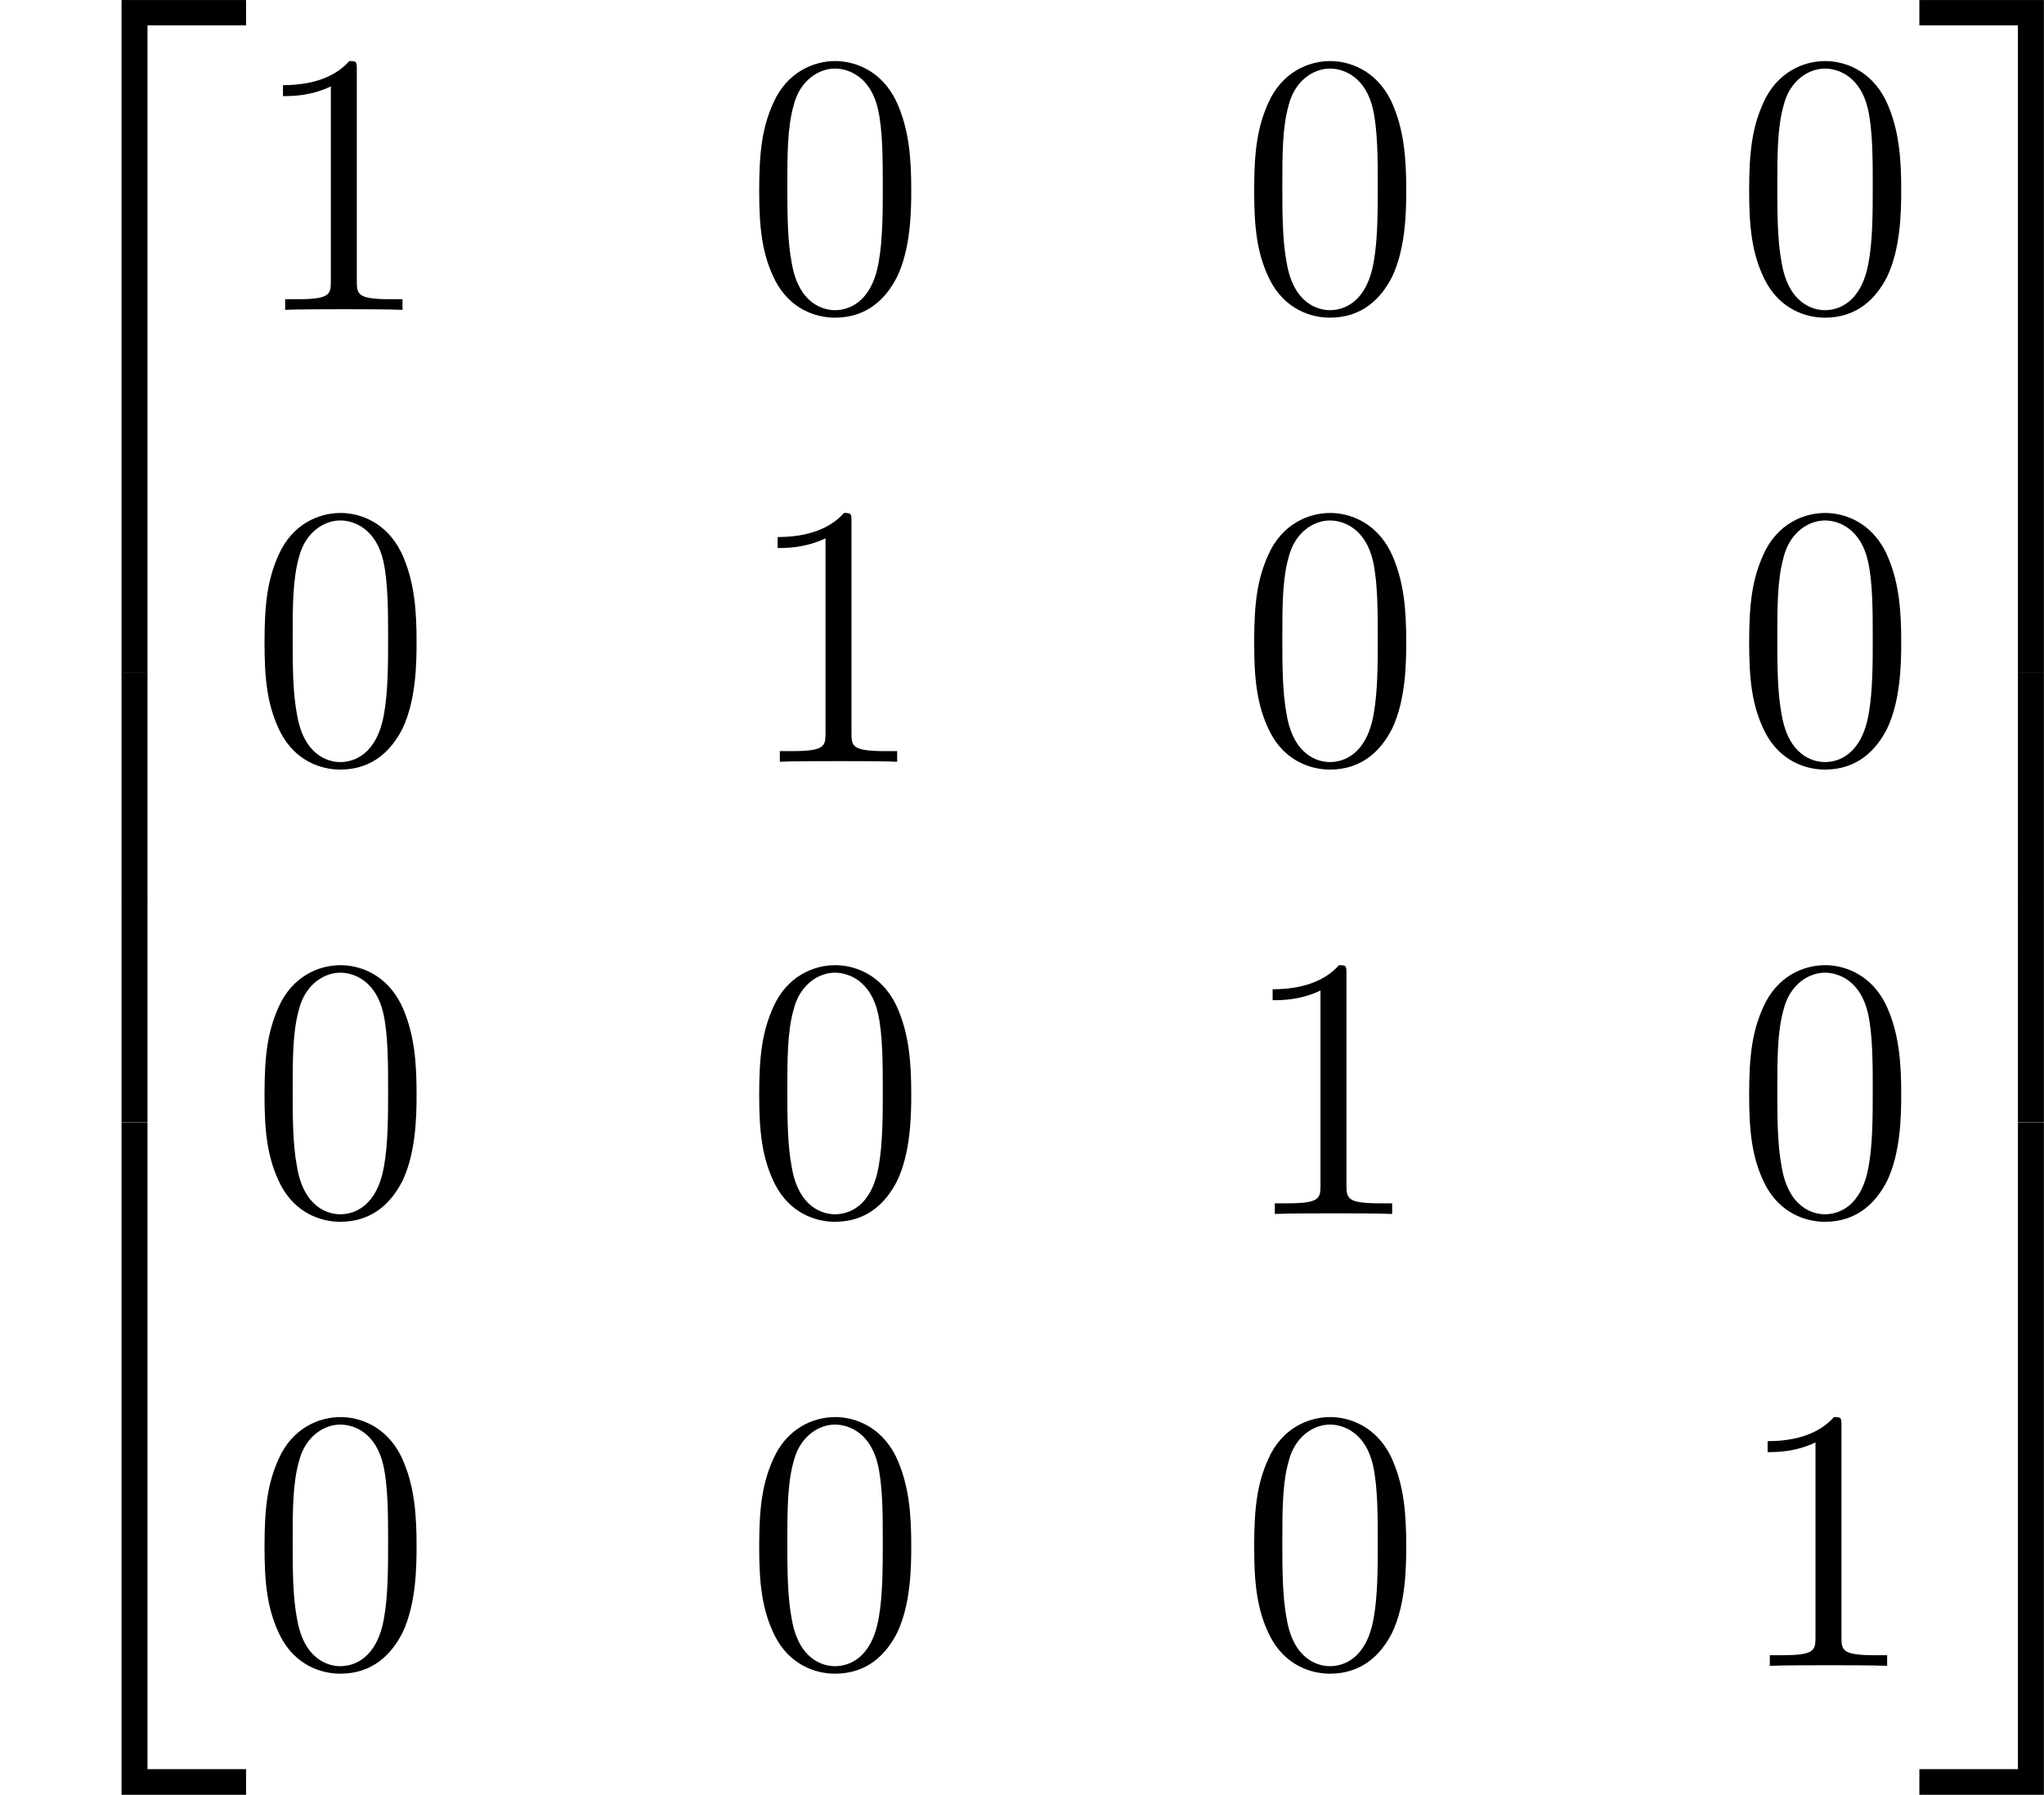 <?xml version='1.0' encoding='UTF-8'?>

<svg version='1.1' xmlns='http://www.w3.org/2000/svg' xmlns:xlink='http://www.w3.org/1999/xlink' width='73.82pt' height='64.81pt' viewBox='-.23 -.22 73.82 64.81'>
<defs>
<path id='g1-48' d='M5.35-3.82C5.35-4.81 5.29-5.78 4.86-6.69C4.37-7.68 3.51-7.95 2.92-7.95C2.23-7.95 1.38-7.60 .94-6.61C.60-5.85 .49-5.11 .49-3.82C.49-2.66 .57-1.79 1.00-.94C1.47-.03 2.29 .25 2.91 .25C3.95 .25 4.55-.37 4.90-1.06C5.33-1.96 5.35-3.13 5.35-3.82ZM2.91 .01C2.53 .01 1.75-.20 1.53-1.50C1.39-2.22 1.39-3.13 1.39-3.96C1.39-4.94 1.39-5.83 1.59-6.53C1.79-7.34 2.40-7.71 2.91-7.71C3.37-7.71 4.06-7.43 4.29-6.40C4.44-5.72 4.44-4.78 4.44-3.96C4.44-3.16 4.44-2.25 4.31-1.53C4.08-.21 3.33 .01 2.91 .01Z'/>
<path id='g1-49' d='M3.44-7.66C3.44-7.93 3.44-7.95 3.20-7.95C2.91-7.62 2.31-7.18 1.08-7.18V-6.83C1.36-6.83 1.96-6.83 2.61-7.14V-.92C2.61-.49 2.58-.34 1.53-.34H1.15V0C1.48-.02 2.64-.02 3.03-.02S4.57-.02 4.90 0V-.34H4.53C3.47-.34 3.44-.49 3.44-.92V-7.66Z'/>
<path id='g0-50' d='M3.89 21.04H4.72V.35H7.87V-.46H3.89V21.04Z'/>
<path id='g0-51' d='M3.23 21.04H4.06V-.46H.08V.35H3.23V21.04Z'/>
<path id='g0-52' d='M3.89 21.02H7.87V20.20H4.72V-.47H3.89V21.02Z'/>
<path id='g0-53' d='M3.23 20.20H.08V21.02H4.06V-.47H3.23V20.20Z'/>
<path id='g0-54' d='M3.89 7.18H4.72V-.01H3.89V7.18Z'/>
<path id='g0-55' d='M3.23 7.18H4.06V-.01H3.23V7.18Z'/>
</defs>
<g id='page1' transform='matrix(1.13 0 0 1.13 -63.98 -61.25)'>
<use x='56.41' y='54.47' xlink:href='#g0-50'/>
<use x='56.41' y='75.51' xlink:href='#g0-54'/>
<use x='56.41' y='82.68' xlink:href='#g0-54'/>
<use x='56.41' y='90.34' xlink:href='#g0-52'/>
<use x='64.38' y='63.91' xlink:href='#g1-49'/>
<use x='80.19' y='63.91' xlink:href='#g1-48'/>
<use x='96.01' y='63.91' xlink:href='#g1-48'/>
<use x='111.83' y='63.91' xlink:href='#g1-48'/>
<use x='64.38' y='78.35' xlink:href='#g1-48'/>
<use x='80.19' y='78.35' xlink:href='#g1-49'/>
<use x='96.01' y='78.35' xlink:href='#g1-48'/>
<use x='111.83' y='78.35' xlink:href='#g1-48'/>
<use x='64.38' y='92.80' xlink:href='#g1-48'/>
<use x='80.19' y='92.80' xlink:href='#g1-48'/>
<use x='96.01' y='92.80' xlink:href='#g1-49'/>
<use x='111.83' y='92.80' xlink:href='#g1-48'/>
<use x='64.38' y='107.24' xlink:href='#g1-48'/>
<use x='80.19' y='107.24' xlink:href='#g1-48'/>
<use x='96.01' y='107.24' xlink:href='#g1-48'/>
<use x='111.83' y='107.24' xlink:href='#g1-49'/>
<use x='117.68' y='54.47' xlink:href='#g0-51'/>
<use x='117.68' y='75.51' xlink:href='#g0-55'/>
<use x='117.68' y='82.68' xlink:href='#g0-55'/>
<use x='117.68' y='90.34' xlink:href='#g0-53'/>
</g>
</svg>